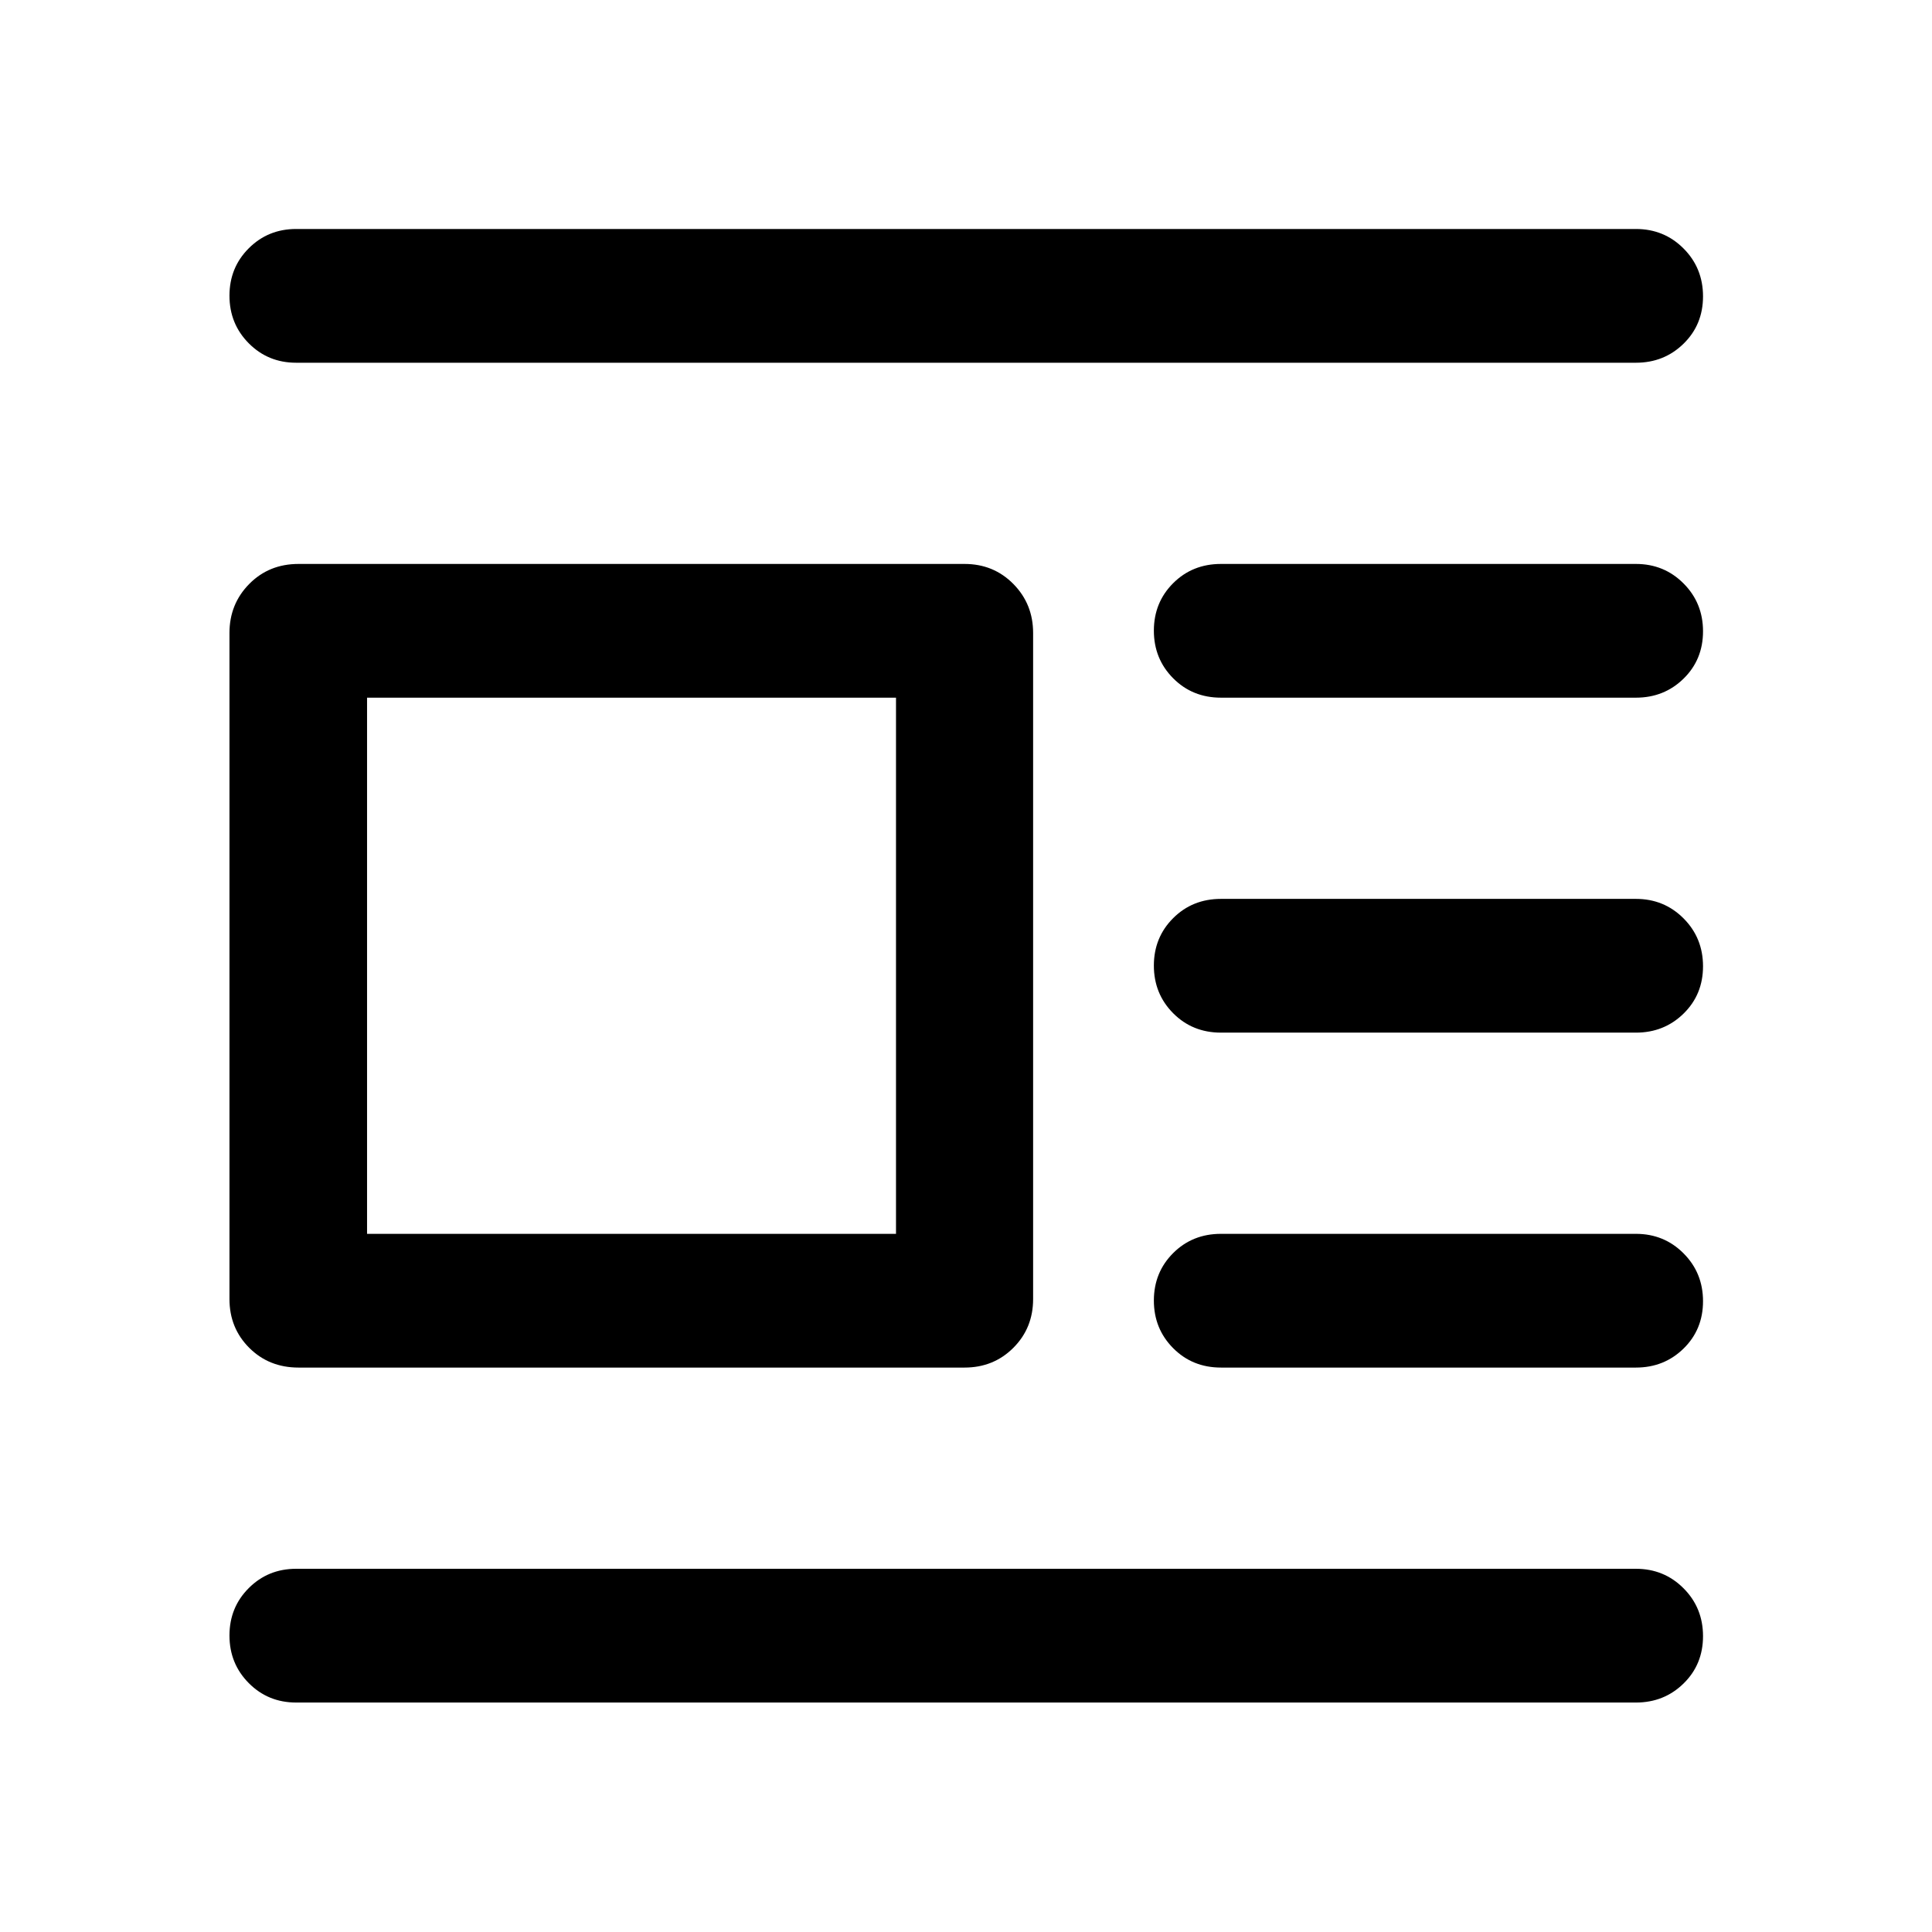 <svg xmlns="http://www.w3.org/2000/svg" width="48" height="48" viewBox="0 -960 960 960"><path d="M148.33-280.46q-14.67 0-24.49-9.82-9.82-9.82-9.82-24.24v-330.96q0-14.39 9.82-24.35 9.82-9.95 24.49-9.95h330.95q14.43 0 24.25 9.95 9.82 9.96 9.82 24.35v330.96q0 14.42-9.82 24.24-9.82 9.82-24.25 9.82H148.33Zm34.06-66.45h262.83v-266.42H182.39v266.42Zm-35.26-432.85q-13.92 0-23.51-9.65-9.6-9.66-9.6-23.66t9.6-23.57q9.59-9.58 23.51-9.58h665.74q14.02 0 23.68 9.7 9.67 9.7 9.67 23.78 0 14.07-9.67 23.52-9.66 9.46-23.68 9.46H147.13ZM606.7-613.33q-14.19 0-23.77-9.65t-9.58-23.65q0-14 9.58-23.58 9.58-9.57 23.77-9.57h206.17q14.02 0 23.68 9.7 9.67 9.7 9.67 23.77t-9.67 23.53q-9.66 9.45-23.68 9.45H606.7Zm0 166.44q-14.19 0-23.77-9.65-9.58-9.66-9.58-23.66t9.58-23.57q9.58-9.58 23.77-9.58h206.17q14.02 0 23.68 9.7 9.67 9.7 9.67 23.78 0 14.07-9.67 23.52-9.66 9.46-23.68 9.46H606.7Zm0 166.43q-14.19 0-23.77-9.65t-9.58-23.65q0-14 9.58-23.58 9.58-9.57 23.77-9.57h206.17q14.02 0 23.68 9.7 9.67 9.7 9.67 23.77t-9.67 23.53q-9.66 9.45-23.68 9.45H606.7ZM147.13-114.02q-13.92 0-23.51-9.65-9.6-9.66-9.6-23.66t9.6-23.57q9.59-9.58 23.51-9.58h665.74q14.02 0 23.68 9.7 9.67 9.7 9.67 23.77 0 14.08-9.67 23.53-9.66 9.46-23.68 9.46H147.13Z"/></svg>